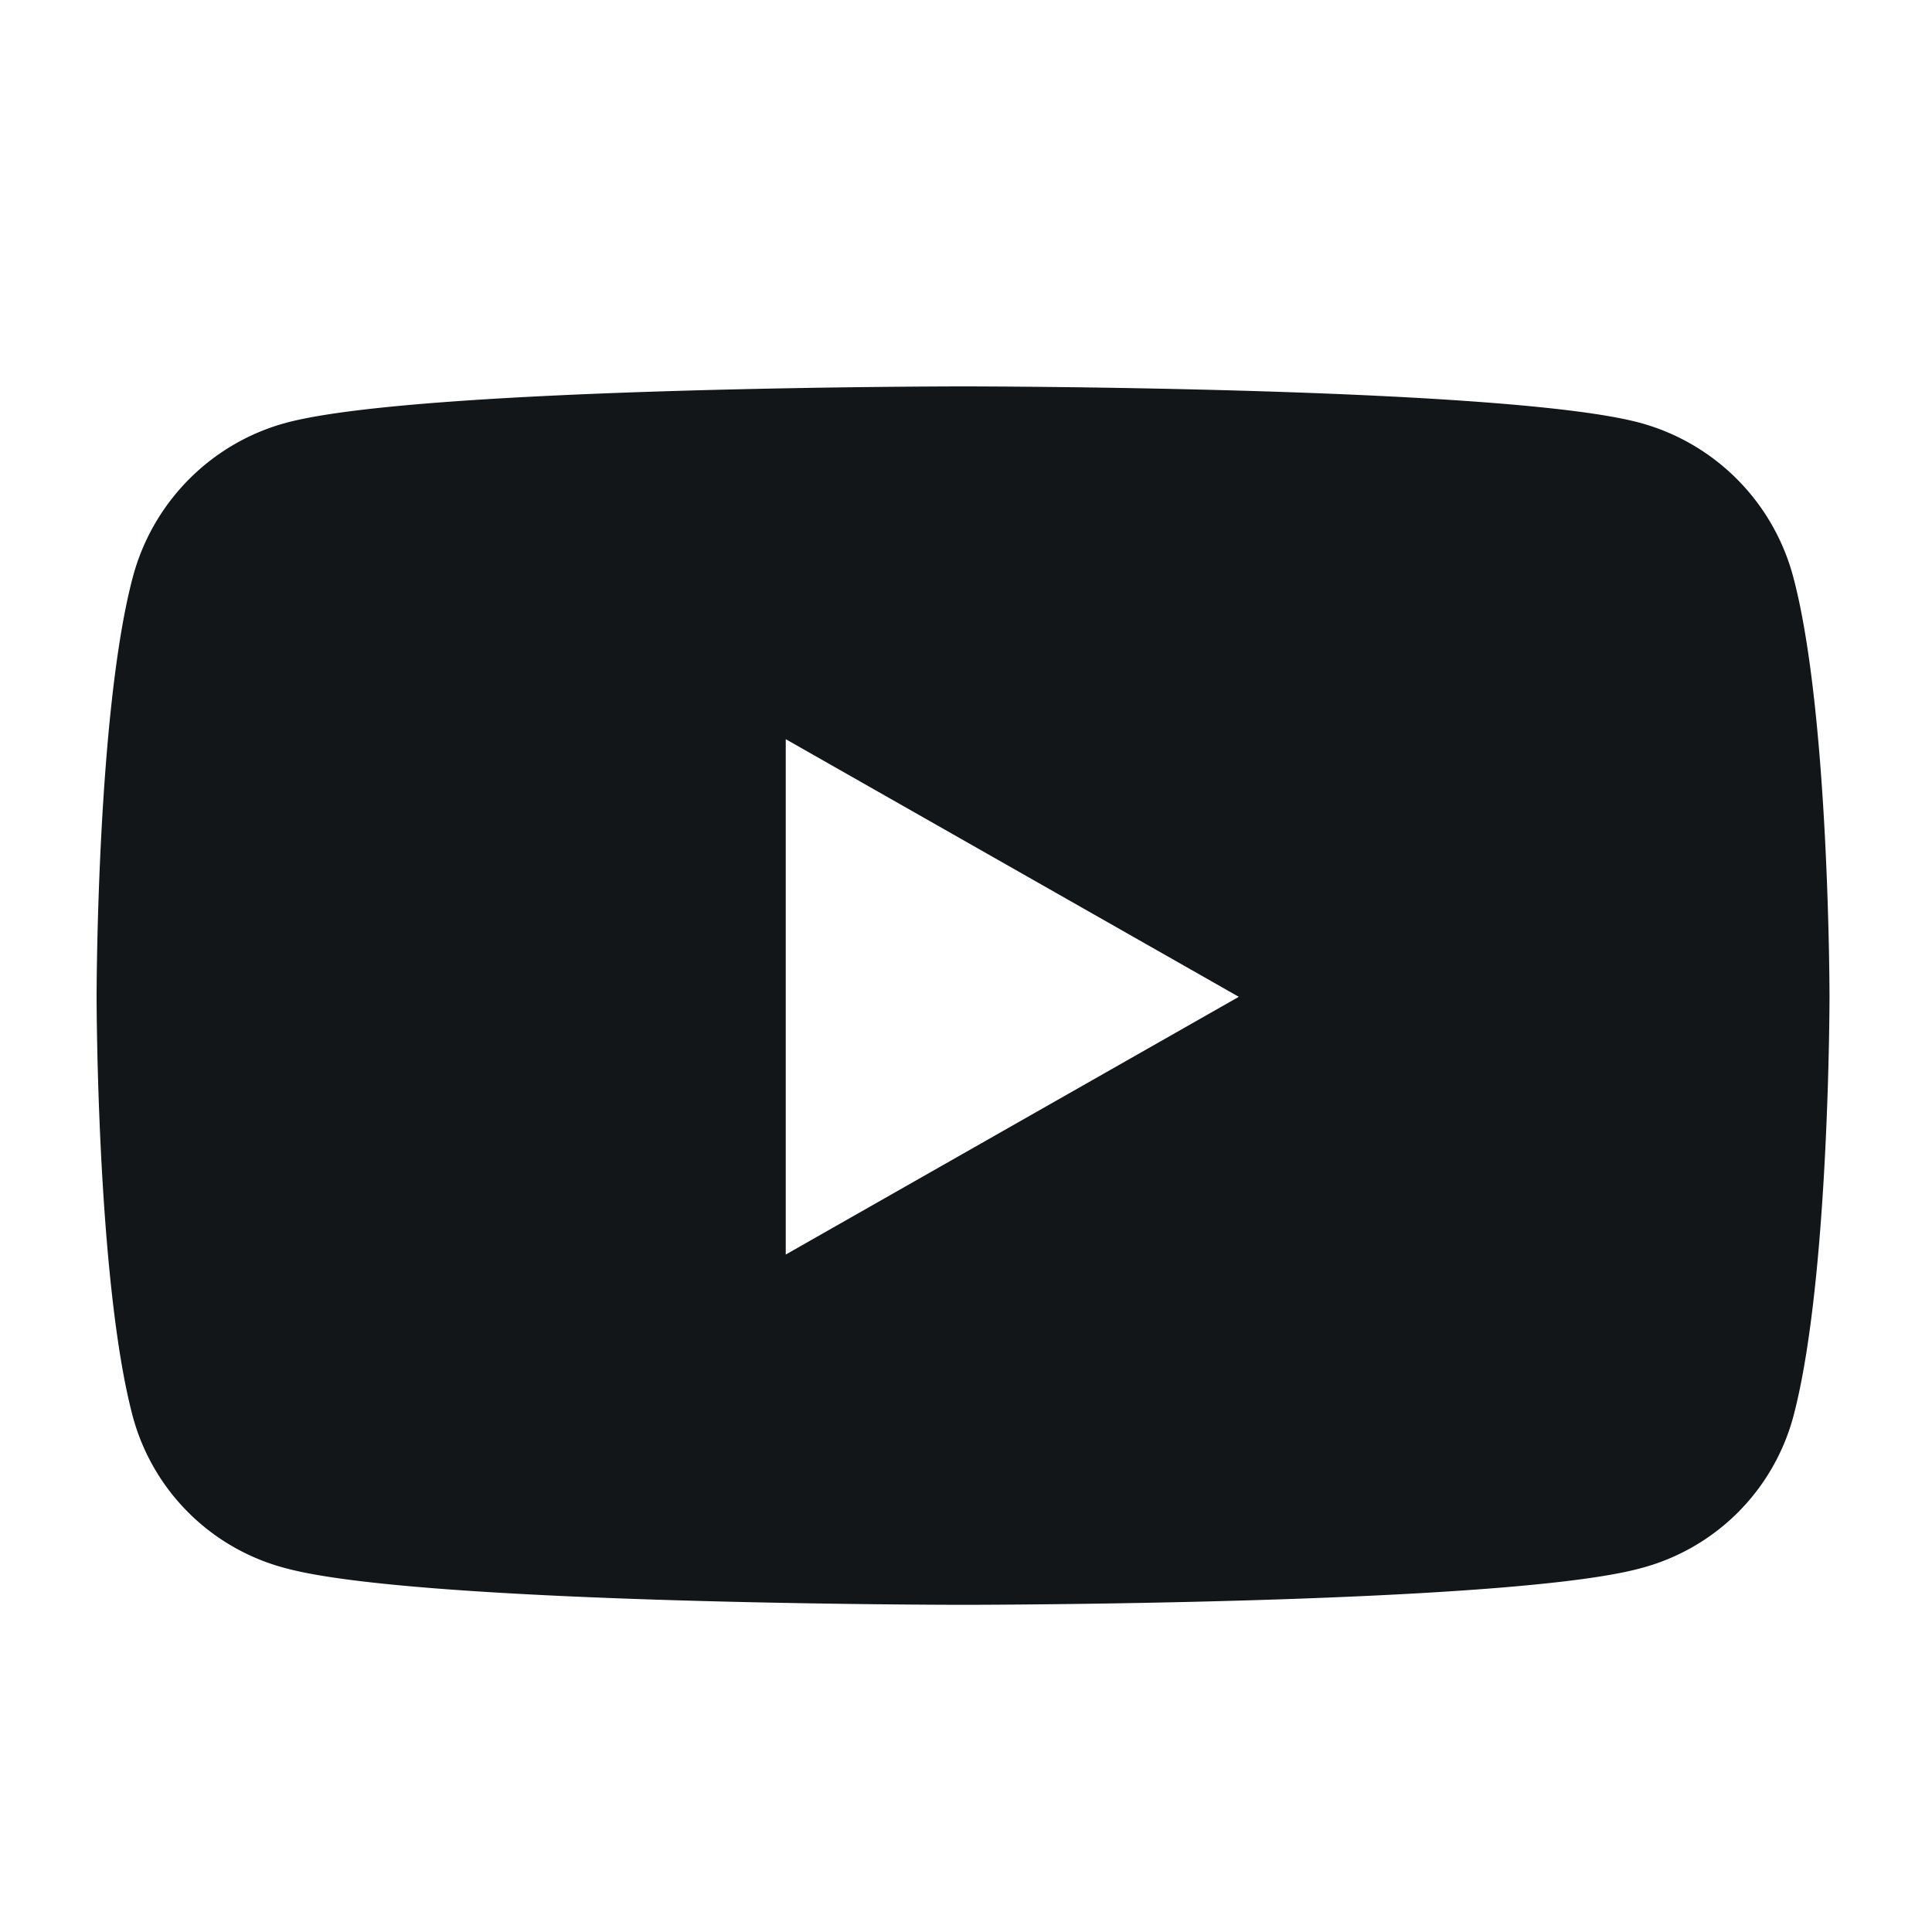 <svg xmlns="http://www.w3.org/2000/svg" width="20" height="20"><path fill="#121619" d="M18.564 5.974a2.254 2.254 0 0 0-1.586-1.597C15.578 4 9.969 4 9.969 4s-5.61 0-7.008.377c-.772.208-1.38.82-1.586 1.597C1 7.382 1 10.319 1 10.319s0 2.938.375 4.346a2.22 2.22 0 0 0 1.586 1.57c1.399.378 7.008.378 7.008.378s5.61 0 7.009-.377a2.22 2.22 0 0 0 1.586-1.57c.375-1.409.375-4.347.375-4.347s0-2.937-.375-4.345zm-10.43 7.013V7.652l4.69 2.667-4.69 2.668z"/></svg>